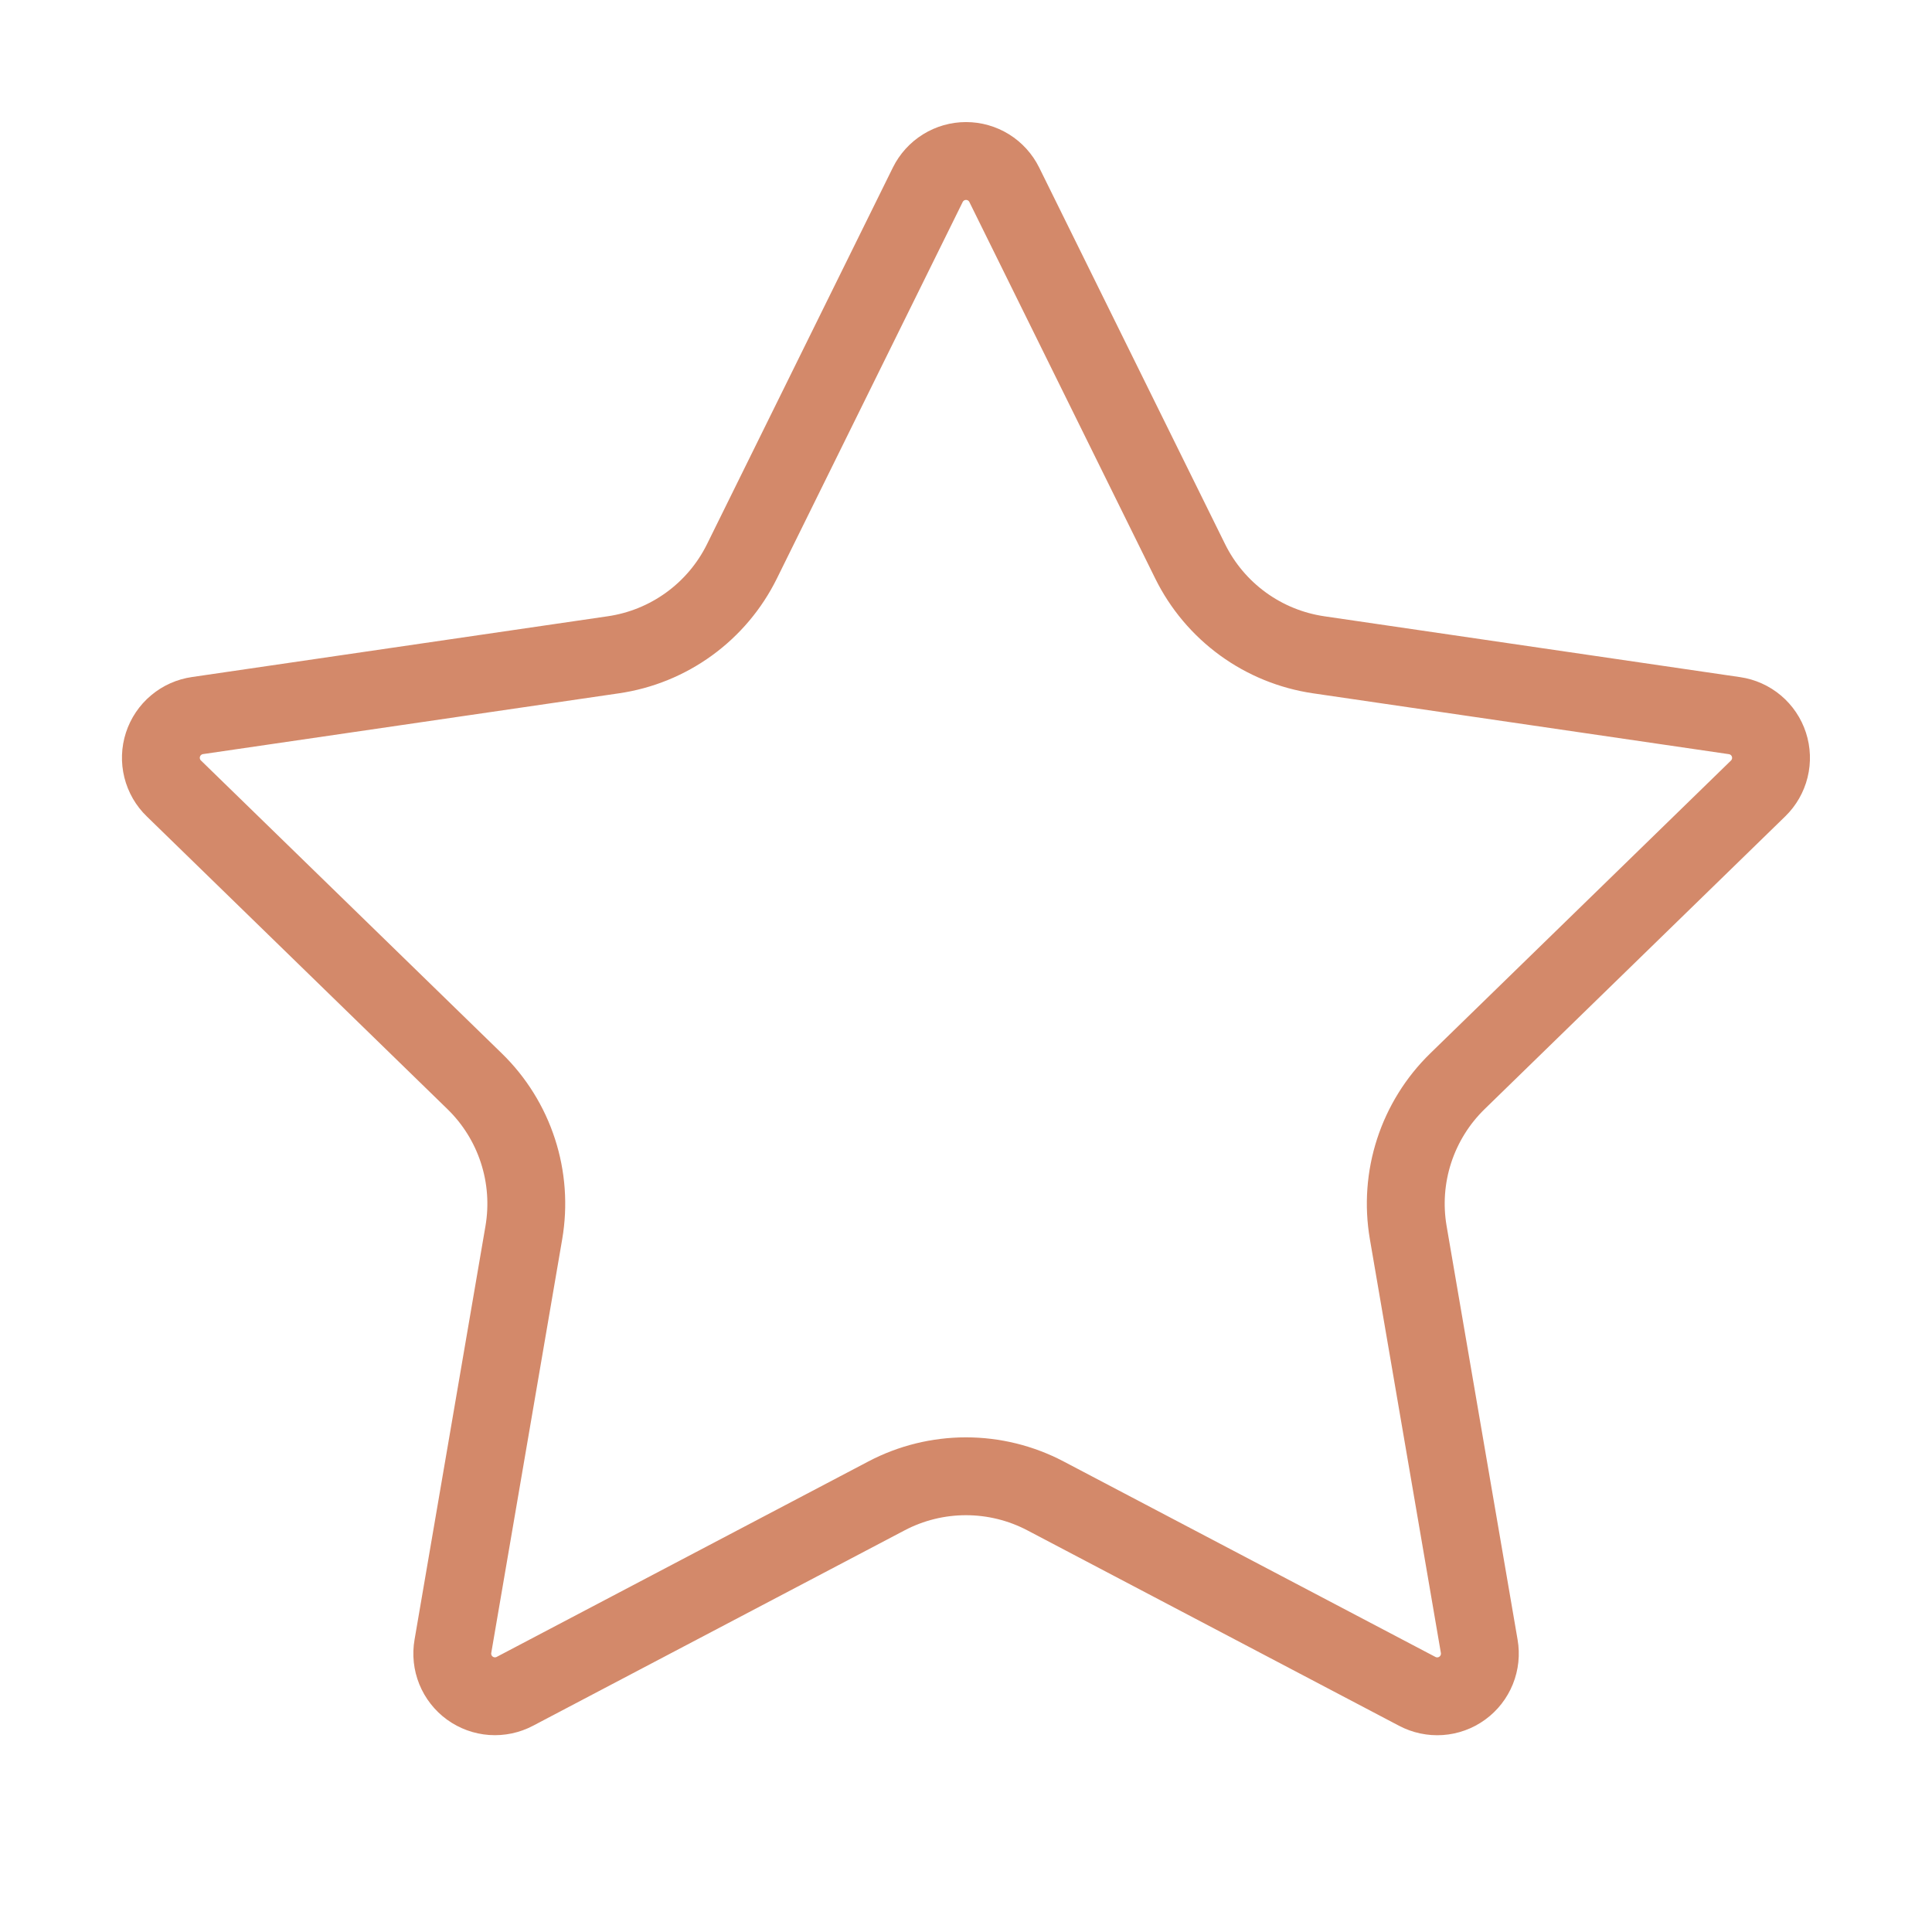 <svg preserveAspectRatio="none" width="100%" height="100%" overflow="visible" style="display: block;" viewBox="0 0 84 84" fill="none" xmlns="http://www.w3.org/2000/svg">
<g id="Frame">
<path id="Vector" d="M40.339 8.032C40.492 7.723 40.729 7.462 41.023 7.279C41.316 7.097 41.655 7 42.001 7C42.347 7 42.686 7.097 42.98 7.279C43.273 7.462 43.51 7.723 43.663 8.032L51.748 24.409C52.281 25.487 53.067 26.419 54.04 27.127C55.012 27.834 56.142 28.294 57.331 28.469L75.412 31.115C75.755 31.165 76.076 31.309 76.341 31.532C76.606 31.755 76.803 32.048 76.91 32.377C77.017 32.706 77.03 33.059 76.947 33.395C76.864 33.731 76.689 34.037 76.441 34.279L63.365 47.012C62.503 47.852 61.858 48.89 61.485 50.035C61.112 51.18 61.024 52.398 61.227 53.585L64.314 71.575C64.374 71.917 64.337 72.27 64.207 72.592C64.076 72.915 63.858 73.194 63.577 73.398C63.296 73.603 62.962 73.724 62.616 73.748C62.269 73.772 61.922 73.698 61.615 73.535L45.452 65.037C44.387 64.478 43.202 64.186 41.999 64.186C40.796 64.186 39.611 64.478 38.547 65.037L22.387 73.535C22.08 73.697 21.734 73.77 21.388 73.746C21.041 73.721 20.709 73.6 20.428 73.396C20.147 73.192 19.93 72.913 19.799 72.591C19.669 72.269 19.632 71.917 19.692 71.575L22.776 53.589C22.979 52.401 22.891 51.182 22.518 50.036C22.146 48.89 21.5 47.852 20.637 47.012L7.561 34.282C7.311 34.041 7.134 33.734 7.05 33.397C6.966 33.06 6.978 32.706 7.085 32.376C7.193 32.045 7.39 31.751 7.657 31.528C7.923 31.304 8.246 31.16 8.59 31.111L26.668 28.469C27.858 28.296 28.989 27.836 29.963 27.128C30.937 26.421 31.724 25.488 32.257 24.409L40.339 8.032Z" stroke="#D3896A" stroke-width="3.385" stroke-linecap="round" stroke-linejoin="round"/>
</g>
</svg>
